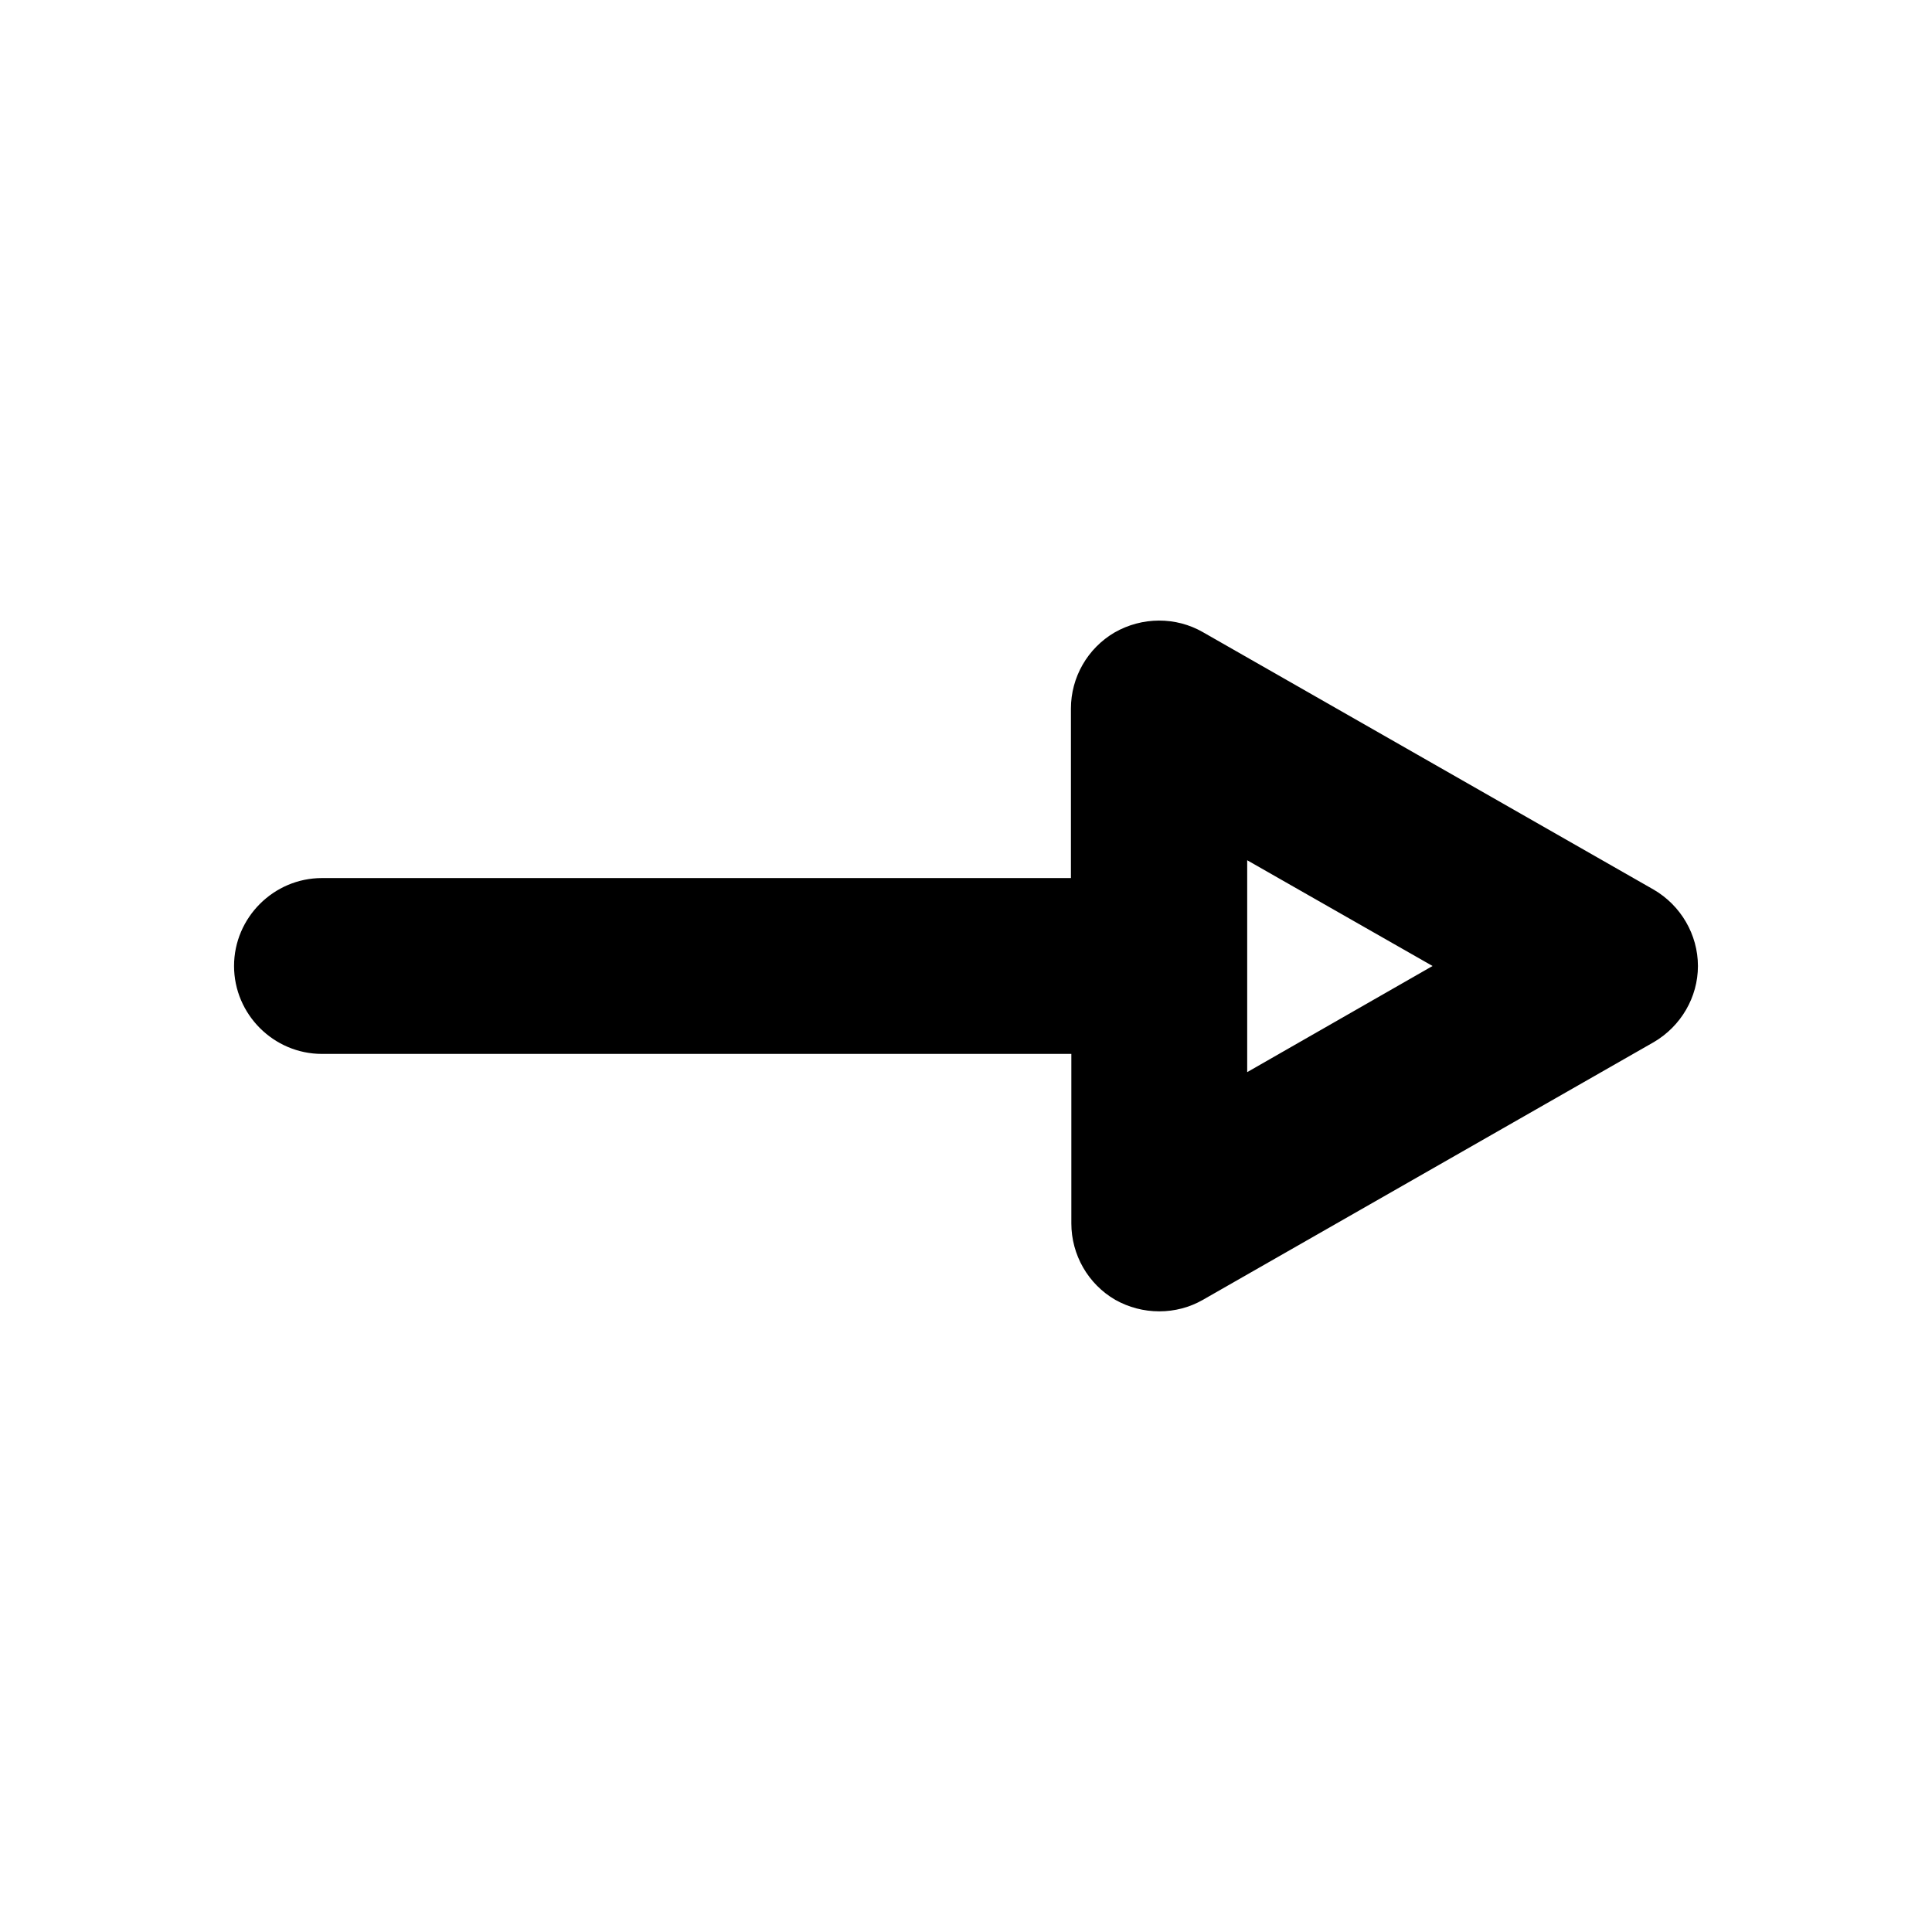 <?xml version="1.0" encoding="UTF-8"?>
<!-- Uploaded to: ICON Repo, www.iconrepo.com, Generator: ICON Repo Mixer Tools -->
<svg fill="#000000" width="800px" height="800px" version="1.1" viewBox="144 144 512 512" xmlns="http://www.w3.org/2000/svg">
 <path d="m582.21 379.74-119.45-68.223c-7.137-4.094-16.059-4.094-23.406 0.105-7.137 4.199-11.547 11.859-11.547 20.152v44.922h-198.48c-12.805 0-23.301 10.496-23.301 23.301s10.496 23.301 23.301 23.301h198.59v44.922c0 8.293 4.41 16.059 11.652 20.258 3.57 1.996 7.559 3.043 11.652 3.043s8.082-1.051 11.547-3.043l119.55-68.328c7.137-4.199 11.652-11.859 11.652-20.152-0.008-8.293-4.519-16.059-11.762-20.258zm-107.69 48.387v-56.152l49.121 28.023z"/>
</svg>